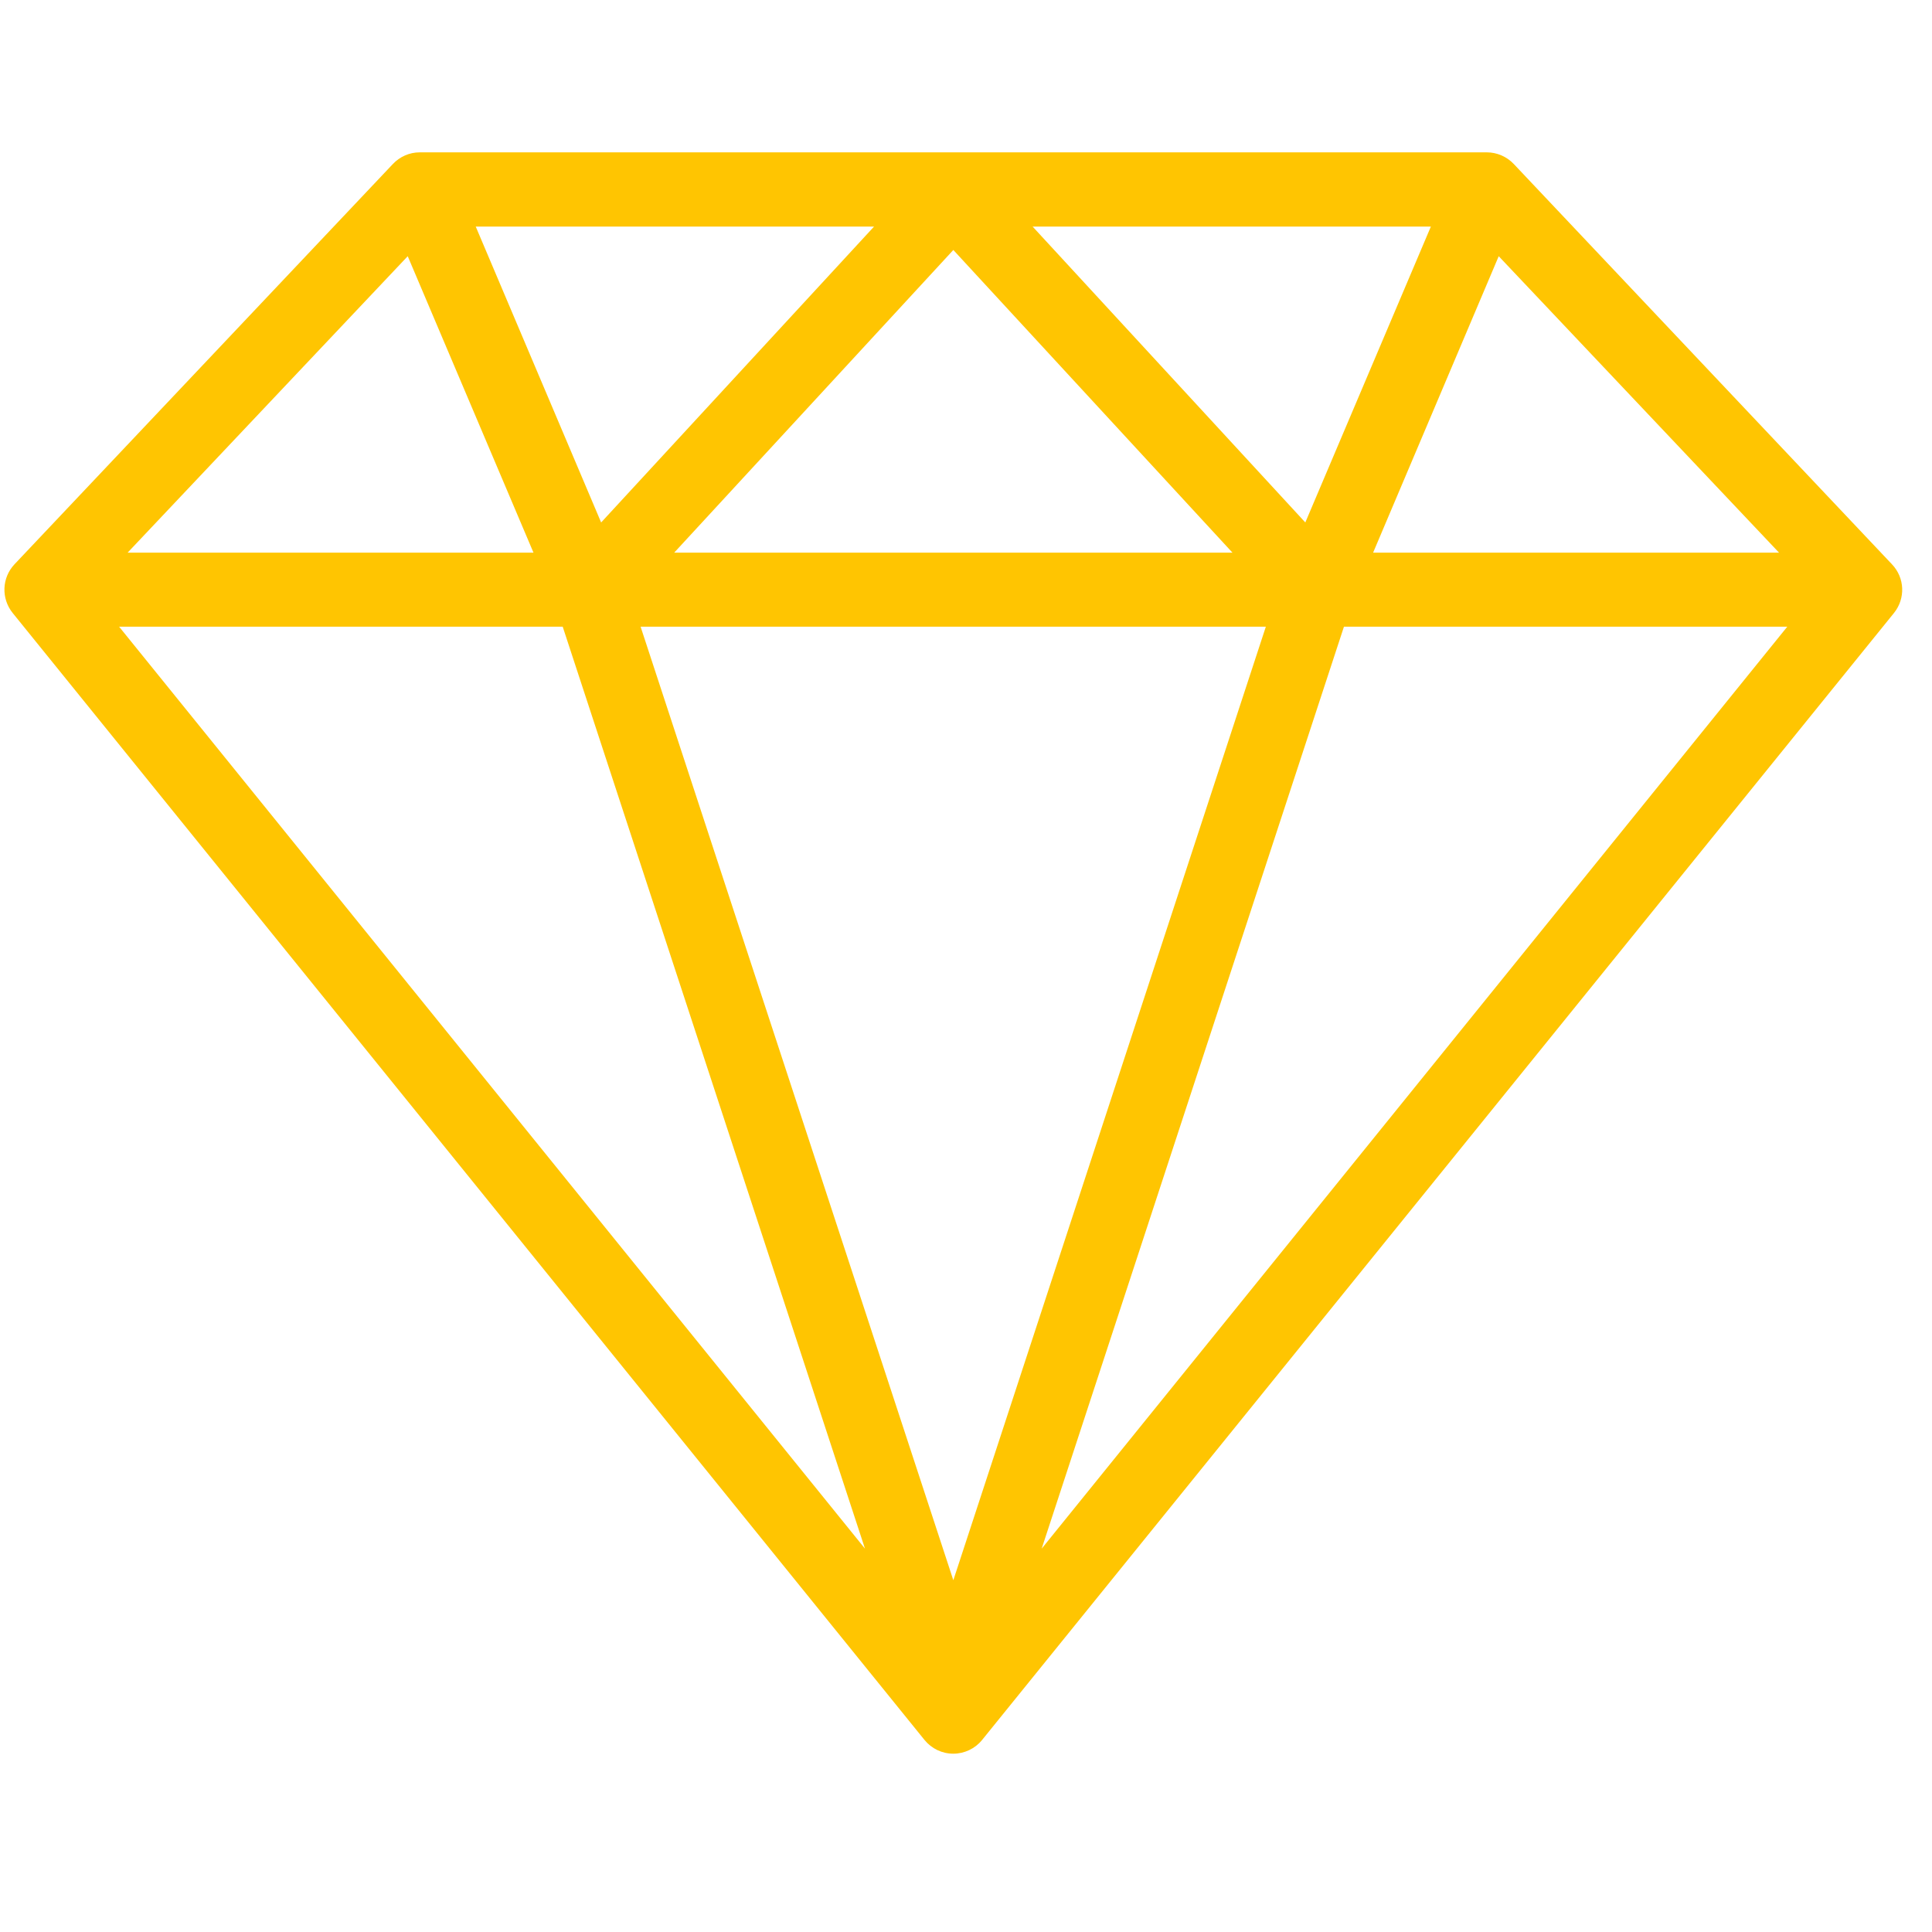 <svg xmlns="http://www.w3.org/2000/svg" xmlns:xlink="http://www.w3.org/1999/xlink" width="50" zoomAndPan="magnify" viewBox="0 0 37.5 37.5" height="50" preserveAspectRatio="xMidYMid meet" version="1.0"><defs><clipPath id="f27f0347b2"><path d="M 0 2.961 L 37 2.961 L 37 34.047 L 0 34.047 Z M 0 2.961 " clip-rule="nonzero"/></clipPath></defs><g clip-path="url(#f27f0347b2)"><path fill="#ffc501" d="M 36.723 10.953 L 29.383 3.184 C 29.246 3.039 29.055 2.957 28.859 2.957 L 8.148 2.957 C 7.949 2.957 7.762 3.039 7.625 3.184 L 0.281 10.953 C 0.035 11.215 0.02 11.617 0.246 11.898 L 17.945 33.773 C 18.082 33.941 18.285 34.039 18.504 34.039 C 18.719 34.039 18.926 33.941 19.062 33.773 L 36.762 11.898 C 36.988 11.617 36.973 11.215 36.723 10.953 Z M 7.914 4.973 L 10.355 10.727 L 2.477 10.727 Z M 24.57 12.164 L 18.504 30.672 L 12.434 12.164 Z M 13.086 10.727 L 18.504 4.852 L 23.922 10.727 Z M 20.043 4.398 L 27.773 4.398 L 25.336 10.141 Z M 11.668 10.141 L 9.234 4.398 L 16.965 4.398 Z M 10.922 12.164 L 16.789 30.059 L 2.312 12.164 Z M 26.086 12.164 L 34.691 12.164 L 20.219 30.059 Z M 26.652 10.727 L 29.09 4.973 L 34.531 10.727 Z M 26.652 10.727 " fill-opacity="1" fill-rule="nonzero"/></g></svg>